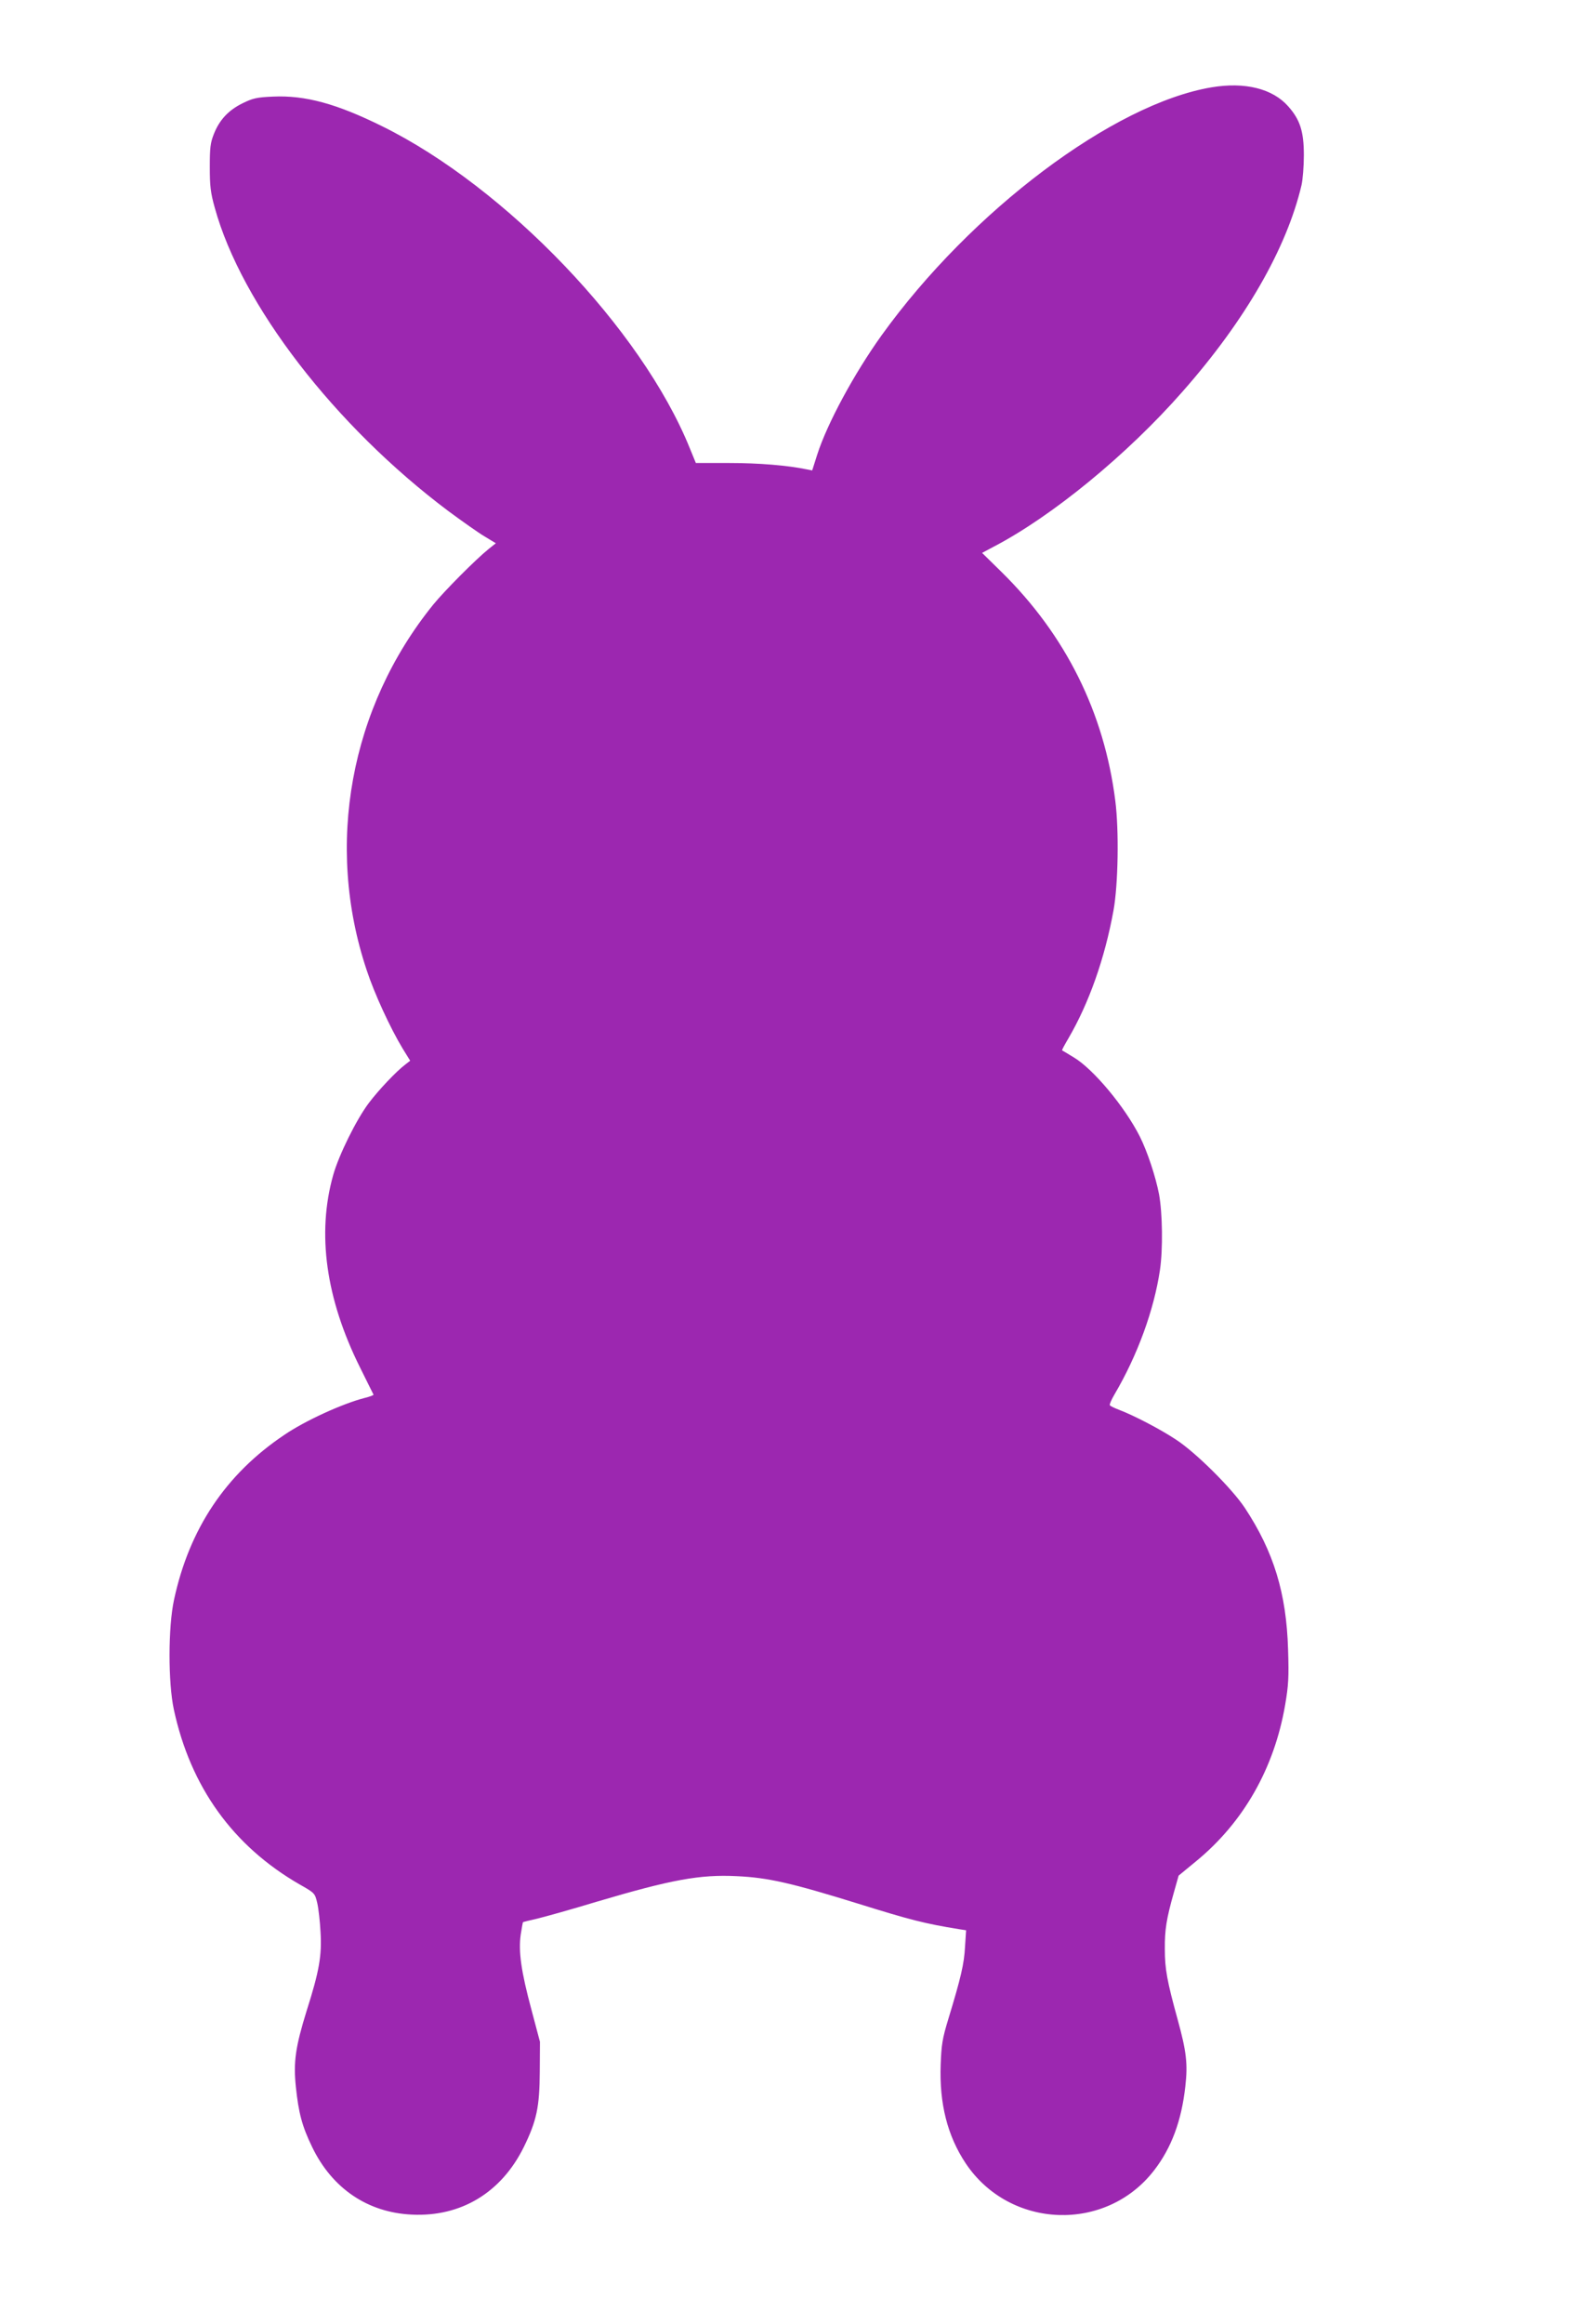 <?xml version="1.0" standalone="no"?>
<!DOCTYPE svg PUBLIC "-//W3C//DTD SVG 20010904//EN"
 "http://www.w3.org/TR/2001/REC-SVG-20010904/DTD/svg10.dtd">
<svg version="1.0" xmlns="http://www.w3.org/2000/svg"
 width="870pt" height="1280pt" viewBox="0 0 870 1280"
 preserveAspectRatio="xMidYMid meet">
<g transform="translate(0,1280) scale(0.1,-0.1)"
fill="#9c27b0" stroke="none">
<path d="M6675 12319 c-540 -91 -1323 -679 -1817 -1365 -152 -212 -300 -486
-355 -657 l-28 -88 -30 6 c-106 22 -264 35 -426 35 l-185 0 -34 83 c-265 654
-1013 1436 -1695 1772 -251 124 -423 171 -601 163 -90 -4 -111 -9 -168 -37
-77 -38 -127 -91 -158 -170 -19 -48 -22 -75 -22 -181 0 -104 4 -141 27 -223
147 -535 662 -1203 1289 -1673 76 -56 165 -119 199 -139 l61 -37 -39 -31 c-71
-57 -244 -231 -306 -307 -458 -566 -597 -1324 -367 -2012 43 -131 130 -319
198 -432 l42 -68 -27 -21 c-48 -36 -146 -139 -201 -212 -68 -90 -165 -286
-196 -396 -91 -322 -41 -681 147 -1059 40 -80 73 -148 75 -151 1 -3 -20 -11
-48 -18 -122 -31 -330 -126 -444 -204 -322 -216 -523 -517 -607 -907 -33 -151
-33 -458 -1 -606 92 -426 326 -751 692 -962 85 -48 85 -49 98 -103 7 -30 15
-101 18 -159 8 -130 -7 -216 -76 -433 -62 -200 -74 -283 -60 -419 15 -144 34
-218 90 -333 110 -228 306 -361 550 -372 270 -13 492 121 616 372 71 145 87
221 88 415 l1 165 -47 177 c-57 212 -72 320 -59 413 6 37 11 68 13 69 2 1 37
10 78 19 41 10 189 51 327 93 412 122 569 151 772 141 173 -8 300 -37 671
-152 289 -90 364 -109 554 -140 l39 -6 -6 -92 c-5 -93 -22 -167 -92 -397 -33
-108 -38 -142 -42 -250 -8 -216 37 -393 138 -545 243 -363 773 -382 1038 -38
95 123 151 272 172 463 14 122 6 192 -42 366 -59 214 -71 280 -71 389 -1 108
9 168 50 313 l26 92 96 79 c261 214 431 512 491 862 18 106 21 150 16 304 -9
310 -79 539 -238 780 -71 107 -270 305 -379 376 -89 59 -232 133 -313 164 -26
10 -50 21 -52 26 -3 4 9 31 26 60 126 214 217 463 250 684 17 115 14 314 -5
418 -19 98 -64 234 -106 318 -83 164 -256 371 -363 435 -34 21 -63 38 -65 39
-2 2 14 31 34 65 114 195 201 441 249 705 26 142 31 442 10 605 -61 485 -273
912 -627 1260 l-107 105 62 33 c323 168 738 508 1044 857 344 390 572 787 654
1135 7 30 13 105 13 165 0 131 -21 196 -86 269 -86 98 -239 136 -423 105z"/>
</g>
</svg>

